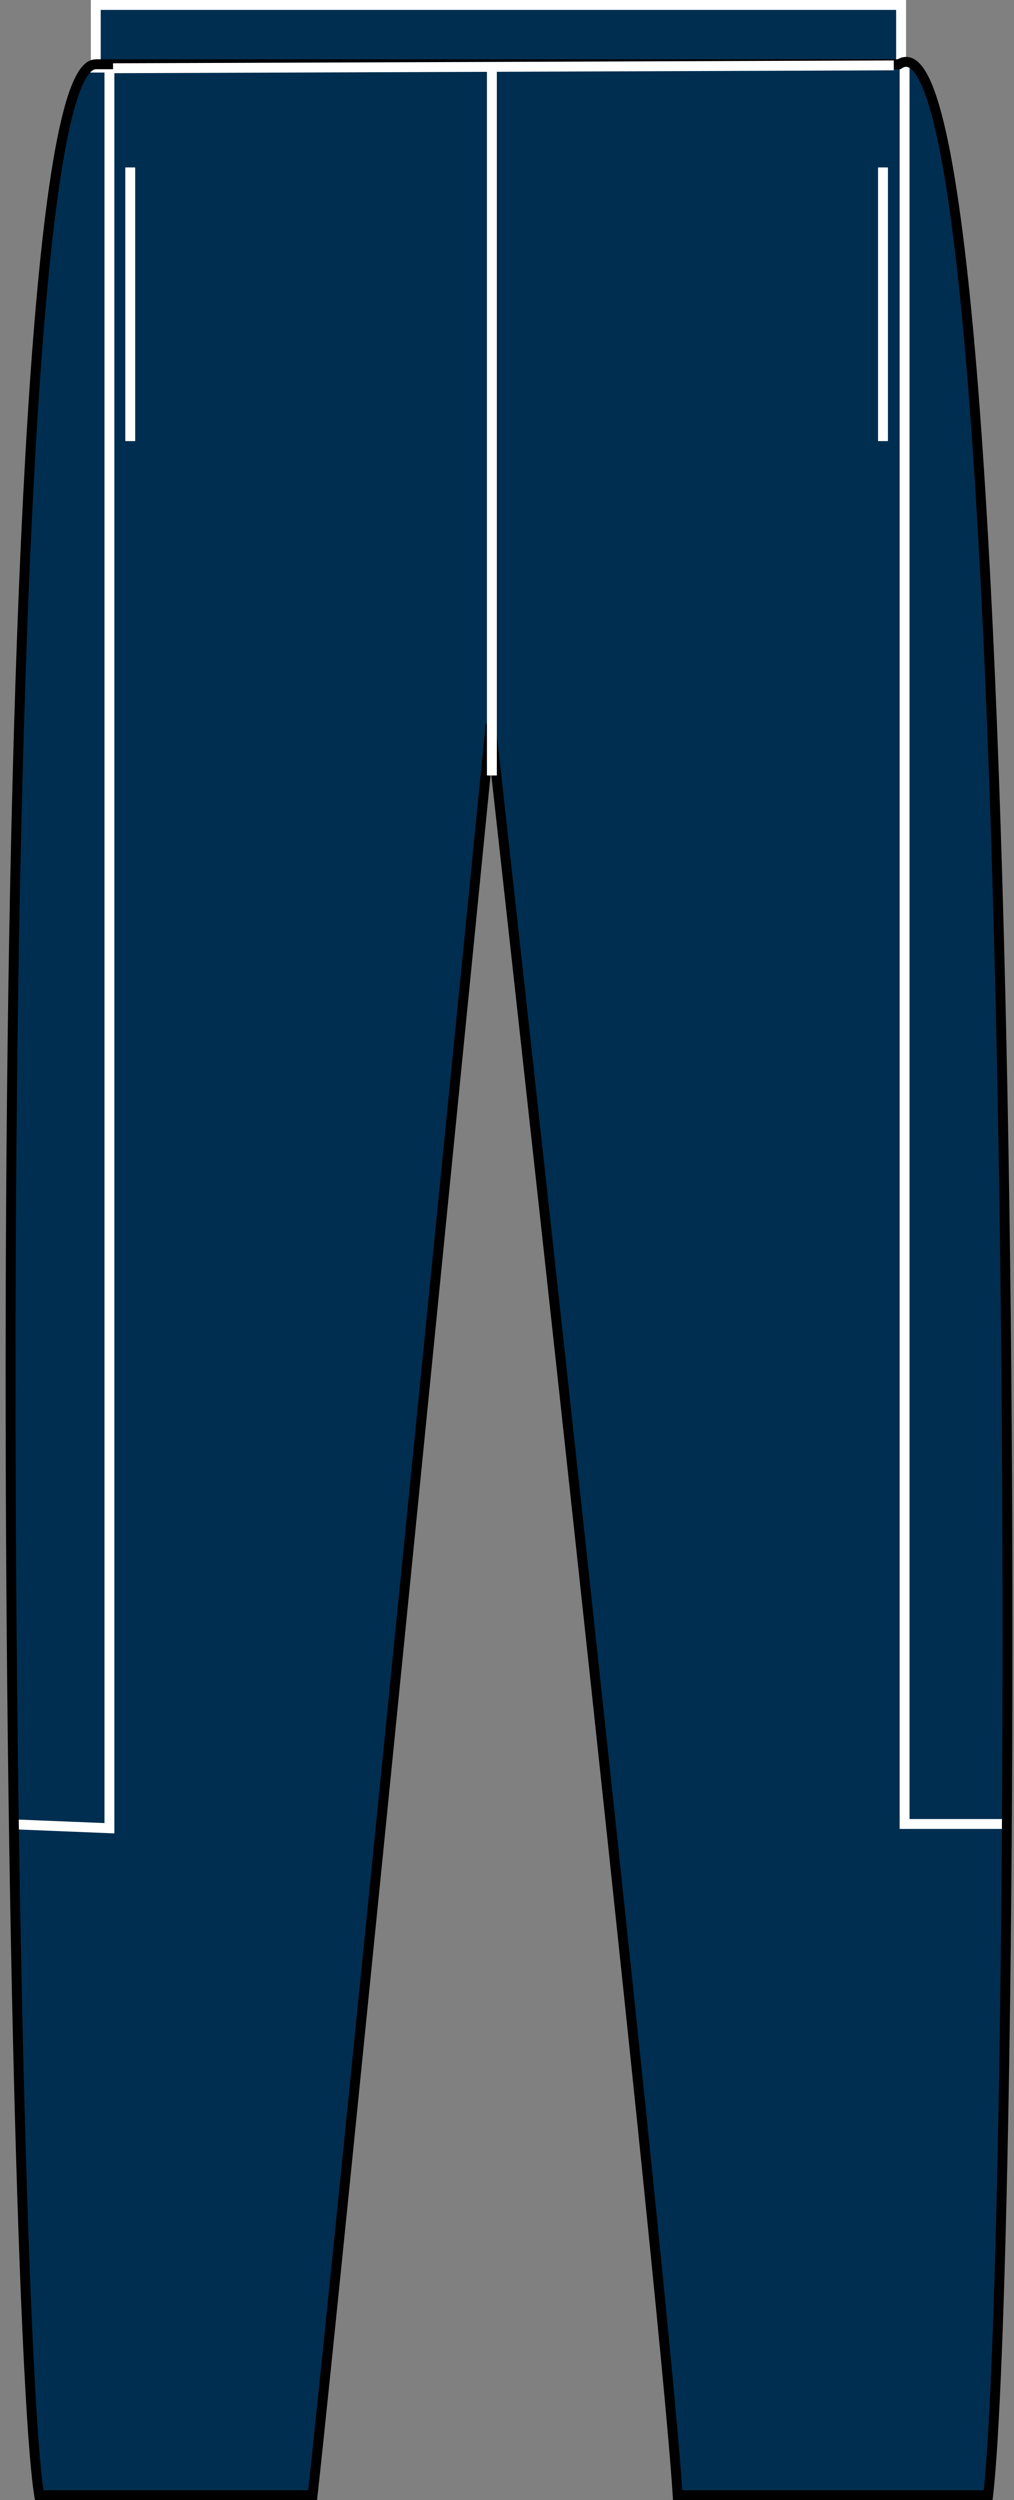 <?xml version="1.0" encoding="iso-8859-1"?>
<!-- Generator: Adobe Illustrator 27.9.0, SVG Export Plug-In . SVG Version: 6.00 Build 0)  -->
<svg version="1.1" xmlns="http://www.w3.org/2000/svg" xmlns:xlink="http://www.w3.org/1999/xlink" x="0px" y="0px"
	 viewBox="0 0 14.558 35.867" style="enable-background:new 0 0 14.558 35.867;" xml:space="preserve">
<rect x="0" y="0" width="14.558" height="35.867" fill="#808080" stroke="none"/>
<g id="black_x25_black">
</g>
<g id="black_x25_white">
</g>
<g id="black_x25__x03_gunmetal">
</g>
<g id="black_x25_red">
</g>
<g id="navy_x25_navy">
	<g>
		<g>
			<polygon style="fill:#002E50;stroke:#FFFFFF;stroke-width:0.142;stroke-miterlimit:3.864;" points="1.375,0.071 
				12.937,0.071 12.937,0.954 1.375,0.954 1.375,0.071 			"/>
			<g>
				<defs>
					<path id="SVGID_00000088104813473748499330000013287738600268065715_" d="M1.375,0.922
						C-0.314,0.933,0.093,32.828,0.562,35.796c1.188,0,1.801,0,3.926,0
						c0.312-2.781,2.556-25.407,2.556-25.407s2.497,22.376,2.685,25.407
						c2.562,0,2.52,0,4.458,0c0.438-3.781,0.577-36.113-1.281-34.874H1.375L1.375,0.922z"/>
				</defs>
				<use xlink:href="#SVGID_00000088104813473748499330000013287738600268065715_"  style="overflow:visible;fill:#002E50;"/>
				<clipPath id="SVGID_00000110455065542336840570000010761755137540896423_">
					<use xlink:href="#SVGID_00000088104813473748499330000013287738600268065715_"  style="overflow:visible;"/>
				</clipPath>
				
					<polygon style="clip-path:url(#SVGID_00000110455065542336840570000010761755137540896423_);fill:#002E50;stroke:#FFFFFF;stroke-width:0.142;" points="
					1.571,0.97 1.571,26.228 0.071,26.167 0.071,0.97 				"/>
				
					<rect x="12.987" y="0.886" style="clip-path:url(#SVGID_00000110455065542336840570000010761755137540896423_);fill:#002E50;stroke:#FFFFFF;stroke-width:0.142;" width="1.5" height="25.281"/>
				
					<use xlink:href="#SVGID_00000088104813473748499330000013287738600268065715_"  style="overflow:visible;fill:none;stroke:#000000;stroke-width:0.142;stroke-miterlimit:3.864;"/>
			</g>
			
				<line style="fill:#002E50;stroke:#FFFFFF;stroke-width:0.142;stroke-miterlimit:3.864;" x1="7.062" y1="11.125" x2="7.062" y2="0.891"/>
			<line style="fill:#002E50;stroke:#FFFFFF;stroke-width:0.142;" x1="1.623" y1="0.979" x2="12.832" y2="0.938"/>
			
				<line style="fill:#002E50;stroke:#FFFFFF;stroke-width:0.142;stroke-miterlimit:3.864;" x1="1.87" y1="2.402" x2="1.87" y2="6.328"/>
			
				<line style="fill:#002E50;stroke:#FFFFFF;stroke-width:0.142;stroke-miterlimit:3.864;" x1="12.677" y1="2.402" x2="12.677" y2="6.328"/>
		</g>
	</g>
</g>
<g id="navy_x25_white">
</g>
<g id="navy_x25_royal_blue">
</g>
<g id="bottle_green_x25__x0D_white">
</g>
</svg>
